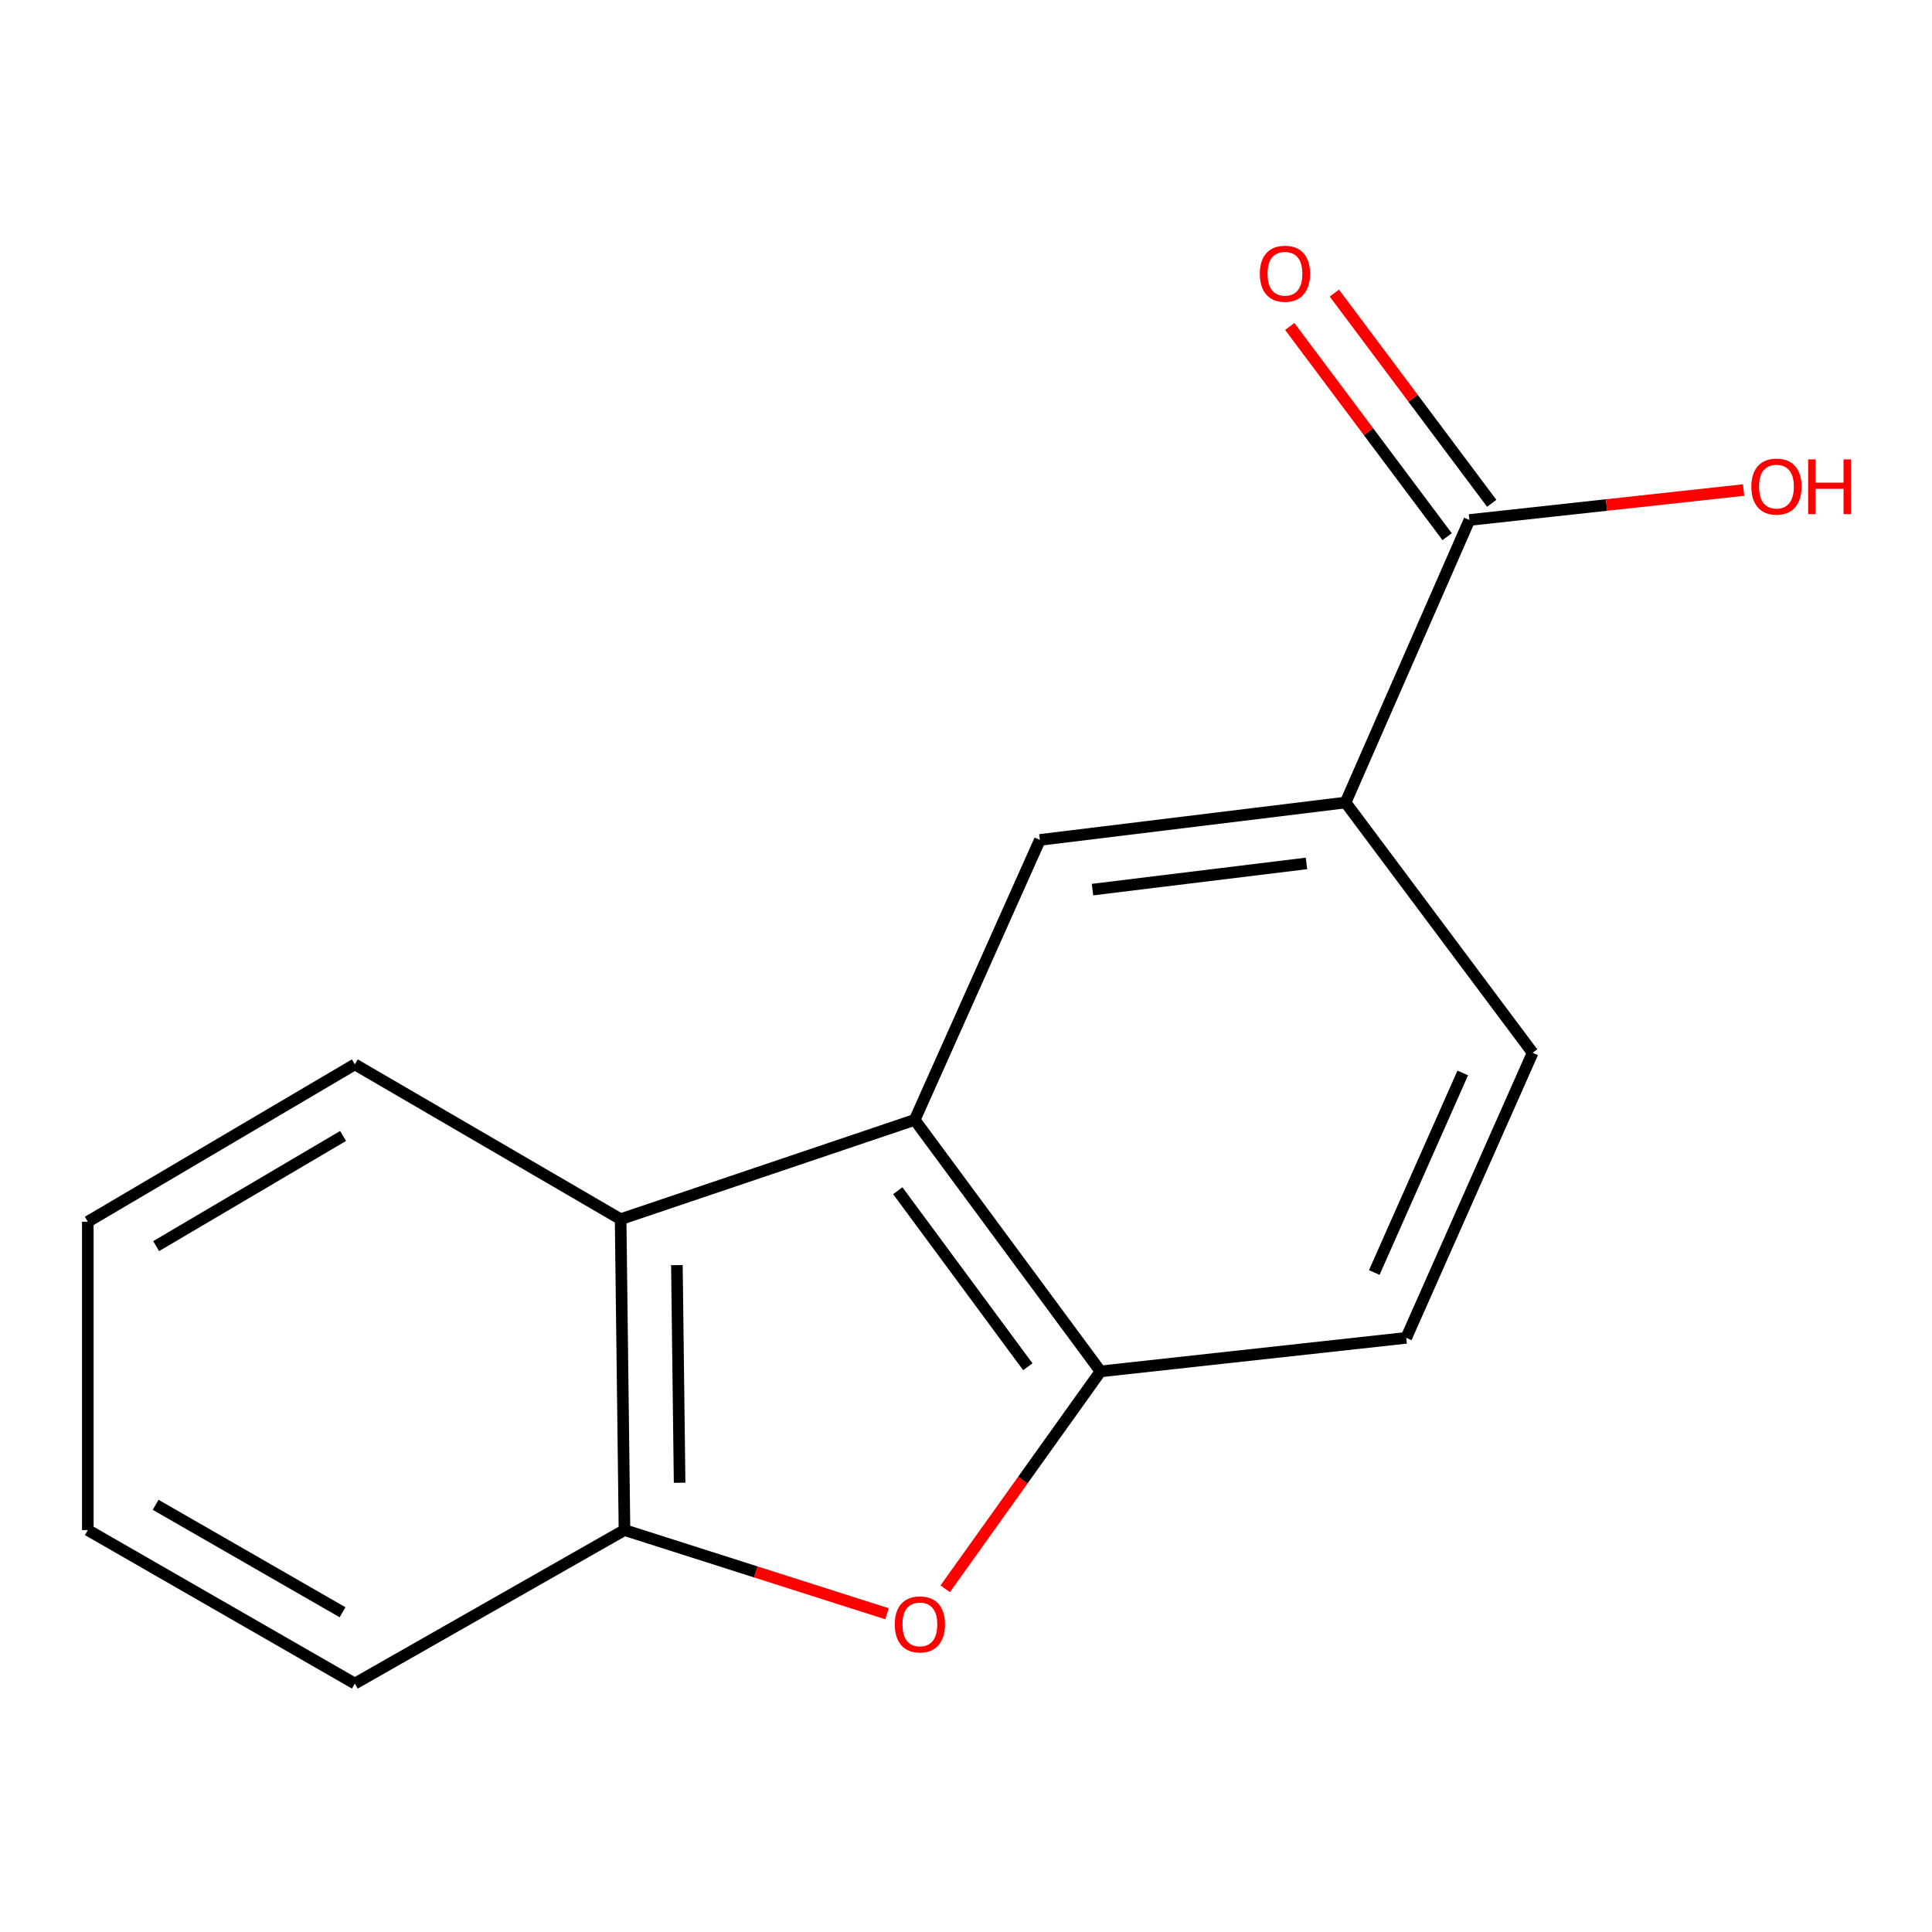 <?xml version='1.0' encoding='iso-8859-1'?>
<svg version='1.1' baseProfile='full'
              xmlns='http://www.w3.org/2000/svg'
                      xmlns:rdkit='http://www.rdkit.org/xml'
                      xmlns:xlink='http://www.w3.org/1999/xlink'
                  xml:space='preserve'
width='1000px' height='1000px' viewBox='0 0 1000 1000'>
<!-- END OF HEADER -->
<rect style='opacity:1.0;fill:#FFFFFF;stroke:none' width='1000' height='1000' x='0' y='0'> </rect>
<path class='bond-1' d='M 473.455,579.65 L 569.615,709.833' style='fill:none;fill-rule:evenodd;stroke:#000000;stroke-width:6px;stroke-linecap:butt;stroke-linejoin:miter;stroke-opacity:1' />
<path class='bond-1' d='M 464.687,616.308 L 531.998,707.436' style='fill:none;fill-rule:evenodd;stroke:#000000;stroke-width:6px;stroke-linecap:butt;stroke-linejoin:miter;stroke-opacity:1' />
<path class='bond-2' d='M 473.455,579.65 L 321.231,631.053' style='fill:none;fill-rule:evenodd;stroke:#000000;stroke-width:6px;stroke-linecap:butt;stroke-linejoin:miter;stroke-opacity:1' />
<path class='bond-4' d='M 473.455,579.65 L 538.234,434.745' style='fill:none;fill-rule:evenodd;stroke:#000000;stroke-width:6px;stroke-linecap:butt;stroke-linejoin:miter;stroke-opacity:1' />
<path class='bond-0' d='M 489.232,822.364 L 529.423,766.098' style='fill:none;fill-rule:evenodd;stroke:#FF0000;stroke-width:6px;stroke-linecap:butt;stroke-linejoin:miter;stroke-opacity:1' />
<path class='bond-0' d='M 529.423,766.098 L 569.615,709.833' style='fill:none;fill-rule:evenodd;stroke:#000000;stroke-width:6px;stroke-linecap:butt;stroke-linejoin:miter;stroke-opacity:1' />
<path class='bond-15' d='M 459.118,835.281 L 391.176,813.621' style='fill:none;fill-rule:evenodd;stroke:#FF0000;stroke-width:6px;stroke-linecap:butt;stroke-linejoin:miter;stroke-opacity:1' />
<path class='bond-15' d='M 391.176,813.621 L 323.233,791.96' style='fill:none;fill-rule:evenodd;stroke:#000000;stroke-width:6px;stroke-linecap:butt;stroke-linejoin:miter;stroke-opacity:1' />
<path class='bond-7' d='M 569.615,709.833 L 727.862,692.469' style='fill:none;fill-rule:evenodd;stroke:#000000;stroke-width:6px;stroke-linecap:butt;stroke-linejoin:miter;stroke-opacity:1' />
<path class='bond-3' d='M 321.231,631.053 L 323.233,791.96' style='fill:none;fill-rule:evenodd;stroke:#000000;stroke-width:6px;stroke-linecap:butt;stroke-linejoin:miter;stroke-opacity:1' />
<path class='bond-3' d='M 350.362,654.83 L 351.764,767.465' style='fill:none;fill-rule:evenodd;stroke:#000000;stroke-width:6px;stroke-linecap:butt;stroke-linejoin:miter;stroke-opacity:1' />
<path class='bond-11' d='M 321.231,631.053 L 183.663,550.912' style='fill:none;fill-rule:evenodd;stroke:#000000;stroke-width:6px;stroke-linecap:butt;stroke-linejoin:miter;stroke-opacity:1' />
<path class='bond-12' d='M 323.233,791.96 L 183.663,871.412' style='fill:none;fill-rule:evenodd;stroke:#000000;stroke-width:6px;stroke-linecap:butt;stroke-linejoin:miter;stroke-opacity:1' />
<path class='bond-5' d='M 538.234,434.745 L 696.466,415.379' style='fill:none;fill-rule:evenodd;stroke:#000000;stroke-width:6px;stroke-linecap:butt;stroke-linejoin:miter;stroke-opacity:1' />
<path class='bond-5' d='M 565.472,460.46 L 676.234,446.904' style='fill:none;fill-rule:evenodd;stroke:#000000;stroke-width:6px;stroke-linecap:butt;stroke-linejoin:miter;stroke-opacity:1' />
<path class='bond-6' d='M 696.466,415.379 L 760.572,269.145' style='fill:none;fill-rule:evenodd;stroke:#000000;stroke-width:6px;stroke-linecap:butt;stroke-linejoin:miter;stroke-opacity:1' />
<path class='bond-9' d='M 696.466,415.379 L 793.298,544.921' style='fill:none;fill-rule:evenodd;stroke:#000000;stroke-width:6px;stroke-linecap:butt;stroke-linejoin:miter;stroke-opacity:1' />
<path class='bond-8' d='M 772.113,260.505 L 731.386,206.107' style='fill:none;fill-rule:evenodd;stroke:#000000;stroke-width:6px;stroke-linecap:butt;stroke-linejoin:miter;stroke-opacity:1' />
<path class='bond-8' d='M 731.386,206.107 L 690.659,151.708' style='fill:none;fill-rule:evenodd;stroke:#FF0000;stroke-width:6px;stroke-linecap:butt;stroke-linejoin:miter;stroke-opacity:1' />
<path class='bond-8' d='M 749.032,277.786 L 708.305,223.387' style='fill:none;fill-rule:evenodd;stroke:#000000;stroke-width:6px;stroke-linecap:butt;stroke-linejoin:miter;stroke-opacity:1' />
<path class='bond-8' d='M 708.305,223.387 L 667.578,168.989' style='fill:none;fill-rule:evenodd;stroke:#FF0000;stroke-width:6px;stroke-linecap:butt;stroke-linejoin:miter;stroke-opacity:1' />
<path class='bond-10' d='M 760.572,269.145 L 831.534,261.392' style='fill:none;fill-rule:evenodd;stroke:#000000;stroke-width:6px;stroke-linecap:butt;stroke-linejoin:miter;stroke-opacity:1' />
<path class='bond-10' d='M 831.534,261.392 L 902.496,253.638' style='fill:none;fill-rule:evenodd;stroke:#FF0000;stroke-width:6px;stroke-linecap:butt;stroke-linejoin:miter;stroke-opacity:1' />
<path class='bond-16' d='M 727.862,692.469 L 793.298,544.921' style='fill:none;fill-rule:evenodd;stroke:#000000;stroke-width:6px;stroke-linecap:butt;stroke-linejoin:miter;stroke-opacity:1' />
<path class='bond-16' d='M 711.32,658.647 L 757.125,555.364' style='fill:none;fill-rule:evenodd;stroke:#000000;stroke-width:6px;stroke-linecap:butt;stroke-linejoin:miter;stroke-opacity:1' />
<path class='bond-13' d='M 183.663,550.912 L 45.455,632.367' style='fill:none;fill-rule:evenodd;stroke:#000000;stroke-width:6px;stroke-linecap:butt;stroke-linejoin:miter;stroke-opacity:1' />
<path class='bond-13' d='M 177.572,587.971 L 80.826,644.989' style='fill:none;fill-rule:evenodd;stroke:#000000;stroke-width:6px;stroke-linecap:butt;stroke-linejoin:miter;stroke-opacity:1' />
<path class='bond-17' d='M 183.663,871.412 L 45.455,791.96' style='fill:none;fill-rule:evenodd;stroke:#000000;stroke-width:6px;stroke-linecap:butt;stroke-linejoin:miter;stroke-opacity:1' />
<path class='bond-17' d='M 177.302,834.497 L 80.556,778.881' style='fill:none;fill-rule:evenodd;stroke:#000000;stroke-width:6px;stroke-linecap:butt;stroke-linejoin:miter;stroke-opacity:1' />
<path class='bond-14' d='M 45.455,632.367 L 45.455,791.96' style='fill:none;fill-rule:evenodd;stroke:#000000;stroke-width:6px;stroke-linecap:butt;stroke-linejoin:miter;stroke-opacity:1' />
<path  class='atom-1' d='M 463.13 840.785
Q 463.13 833.985, 466.49 830.185
Q 469.85 826.385, 476.13 826.385
Q 482.41 826.385, 485.77 830.185
Q 489.13 833.985, 489.13 840.785
Q 489.13 847.665, 485.73 851.585
Q 482.33 855.465, 476.13 855.465
Q 469.89 855.465, 466.49 851.585
Q 463.13 847.705, 463.13 840.785
M 476.13 852.265
Q 480.45 852.265, 482.77 849.385
Q 485.13 846.465, 485.13 840.785
Q 485.13 835.225, 482.77 832.425
Q 480.45 829.585, 476.13 829.585
Q 471.81 829.585, 469.45 832.385
Q 467.13 835.185, 467.13 840.785
Q 467.13 846.505, 469.45 849.385
Q 471.81 852.265, 476.13 852.265
' fill='#FF0000'/>
<path  class='atom-9' d='M 652.086 141.685
Q 652.086 134.885, 655.446 131.085
Q 658.806 127.285, 665.086 127.285
Q 671.366 127.285, 674.726 131.085
Q 678.086 134.885, 678.086 141.685
Q 678.086 148.565, 674.686 152.485
Q 671.286 156.365, 665.086 156.365
Q 658.846 156.365, 655.446 152.485
Q 652.086 148.605, 652.086 141.685
M 665.086 153.165
Q 669.406 153.165, 671.726 150.285
Q 674.086 147.365, 674.086 141.685
Q 674.086 136.125, 671.726 133.325
Q 669.406 130.485, 665.086 130.485
Q 660.766 130.485, 658.406 133.285
Q 656.086 136.085, 656.086 141.685
Q 656.086 147.405, 658.406 150.285
Q 660.766 153.165, 665.086 153.165
' fill='#FF0000'/>
<path  class='atom-11' d='M 906.493 251.861
Q 906.493 245.061, 909.853 241.261
Q 913.213 237.461, 919.493 237.461
Q 925.773 237.461, 929.133 241.261
Q 932.493 245.061, 932.493 251.861
Q 932.493 258.741, 929.093 262.661
Q 925.693 266.541, 919.493 266.541
Q 913.253 266.541, 909.853 262.661
Q 906.493 258.781, 906.493 251.861
M 919.493 263.341
Q 923.813 263.341, 926.133 260.461
Q 928.493 257.541, 928.493 251.861
Q 928.493 246.301, 926.133 243.501
Q 923.813 240.661, 919.493 240.661
Q 915.173 240.661, 912.813 243.461
Q 910.493 246.261, 910.493 251.861
Q 910.493 257.581, 912.813 260.461
Q 915.173 263.341, 919.493 263.341
' fill='#FF0000'/>
<path  class='atom-11' d='M 935.893 237.781
L 939.733 237.781
L 939.733 249.821
L 954.213 249.821
L 954.213 237.781
L 958.053 237.781
L 958.053 266.101
L 954.213 266.101
L 954.213 253.021
L 939.733 253.021
L 939.733 266.101
L 935.893 266.101
L 935.893 237.781
' fill='#FF0000'/>
</svg>
